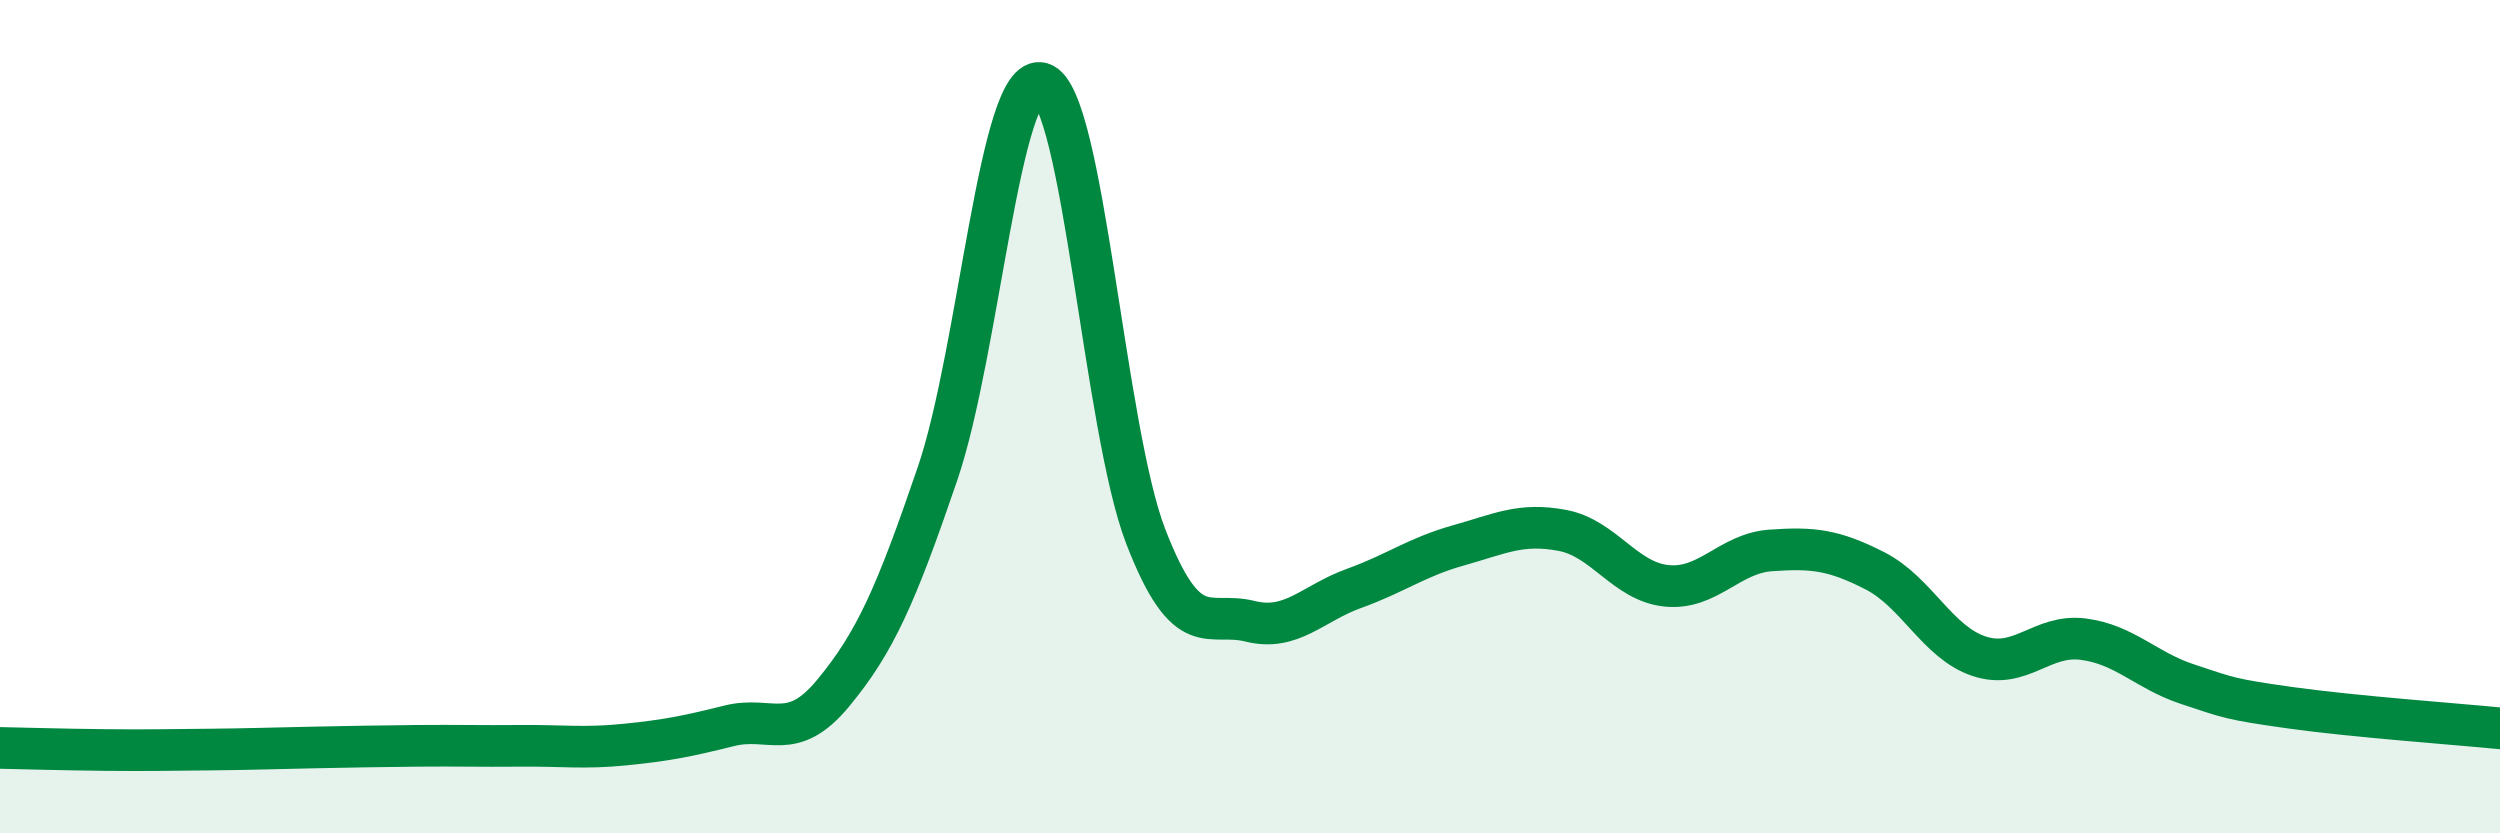 
    <svg width="60" height="20" viewBox="0 0 60 20" xmlns="http://www.w3.org/2000/svg">
      <path
        d="M 0,17.95 C 0.5,17.96 1.5,17.99 2.5,18 C 3.5,18.01 4,18 5,17.99 C 6,17.98 6.5,17.96 7.5,17.94 C 8.5,17.92 9,17.91 10,17.9 C 11,17.89 11.5,17.91 12.5,17.9 C 13.5,17.89 14,17.97 15,17.87 C 16,17.77 16.5,17.67 17.5,17.42 C 18.5,17.17 19,17.84 20,16.63 C 21,15.42 21.5,14.3 22.5,11.37 C 23.5,8.44 24,1.7 25,2 C 26,2.3 26.5,10.3 27.5,12.88 C 28.5,15.46 29,14.66 30,14.91 C 31,15.16 31.5,14.48 32.5,14.12 C 33.5,13.76 34,13.37 35,13.09 C 36,12.81 36.5,12.54 37.5,12.73 C 38.5,12.92 39,13.96 40,14.06 C 41,14.16 41.5,13.28 42.5,13.21 C 43.5,13.14 44,13.19 45,13.7 C 46,14.21 46.5,15.42 47.5,15.75 C 48.5,16.08 49,15.21 50,15.34 C 51,15.47 51.5,16.09 52.5,16.42 C 53.5,16.75 53.5,16.78 55,16.99 C 56.5,17.2 59,17.38 60,17.48L60 20L0 20Z"
        fill="#008740"
        opacity="0.1"
        stroke-linecap="round"
        stroke-linejoin="round"
      />
      <path
        d="M 0,17.95 C 0.5,17.96 1.5,17.99 2.5,18 C 3.5,18.01 4,18 5,17.99 C 6,17.98 6.5,17.96 7.5,17.94 C 8.5,17.92 9,17.91 10,17.9 C 11,17.89 11.5,17.91 12.5,17.9 C 13.5,17.89 14,17.97 15,17.87 C 16,17.77 16.5,17.67 17.5,17.42 C 18.5,17.17 19,17.84 20,16.63 C 21,15.42 21.5,14.3 22.5,11.37 C 23.5,8.44 24,1.7 25,2 C 26,2.3 26.5,10.3 27.5,12.88 C 28.5,15.46 29,14.66 30,14.91 C 31,15.16 31.5,14.48 32.5,14.12 C 33.5,13.76 34,13.37 35,13.09 C 36,12.81 36.5,12.54 37.5,12.73 C 38.5,12.92 39,13.96 40,14.06 C 41,14.16 41.5,13.28 42.5,13.21 C 43.5,13.14 44,13.19 45,13.7 C 46,14.21 46.5,15.42 47.5,15.75 C 48.5,16.08 49,15.21 50,15.34 C 51,15.47 51.5,16.09 52.5,16.42 C 53.5,16.75 53.5,16.78 55,16.99 C 56.5,17.2 59,17.38 60,17.48"
        stroke="#008740"
        stroke-width="1"
        fill="none"
        stroke-linecap="round"
        stroke-linejoin="round"
      />
    </svg>
  